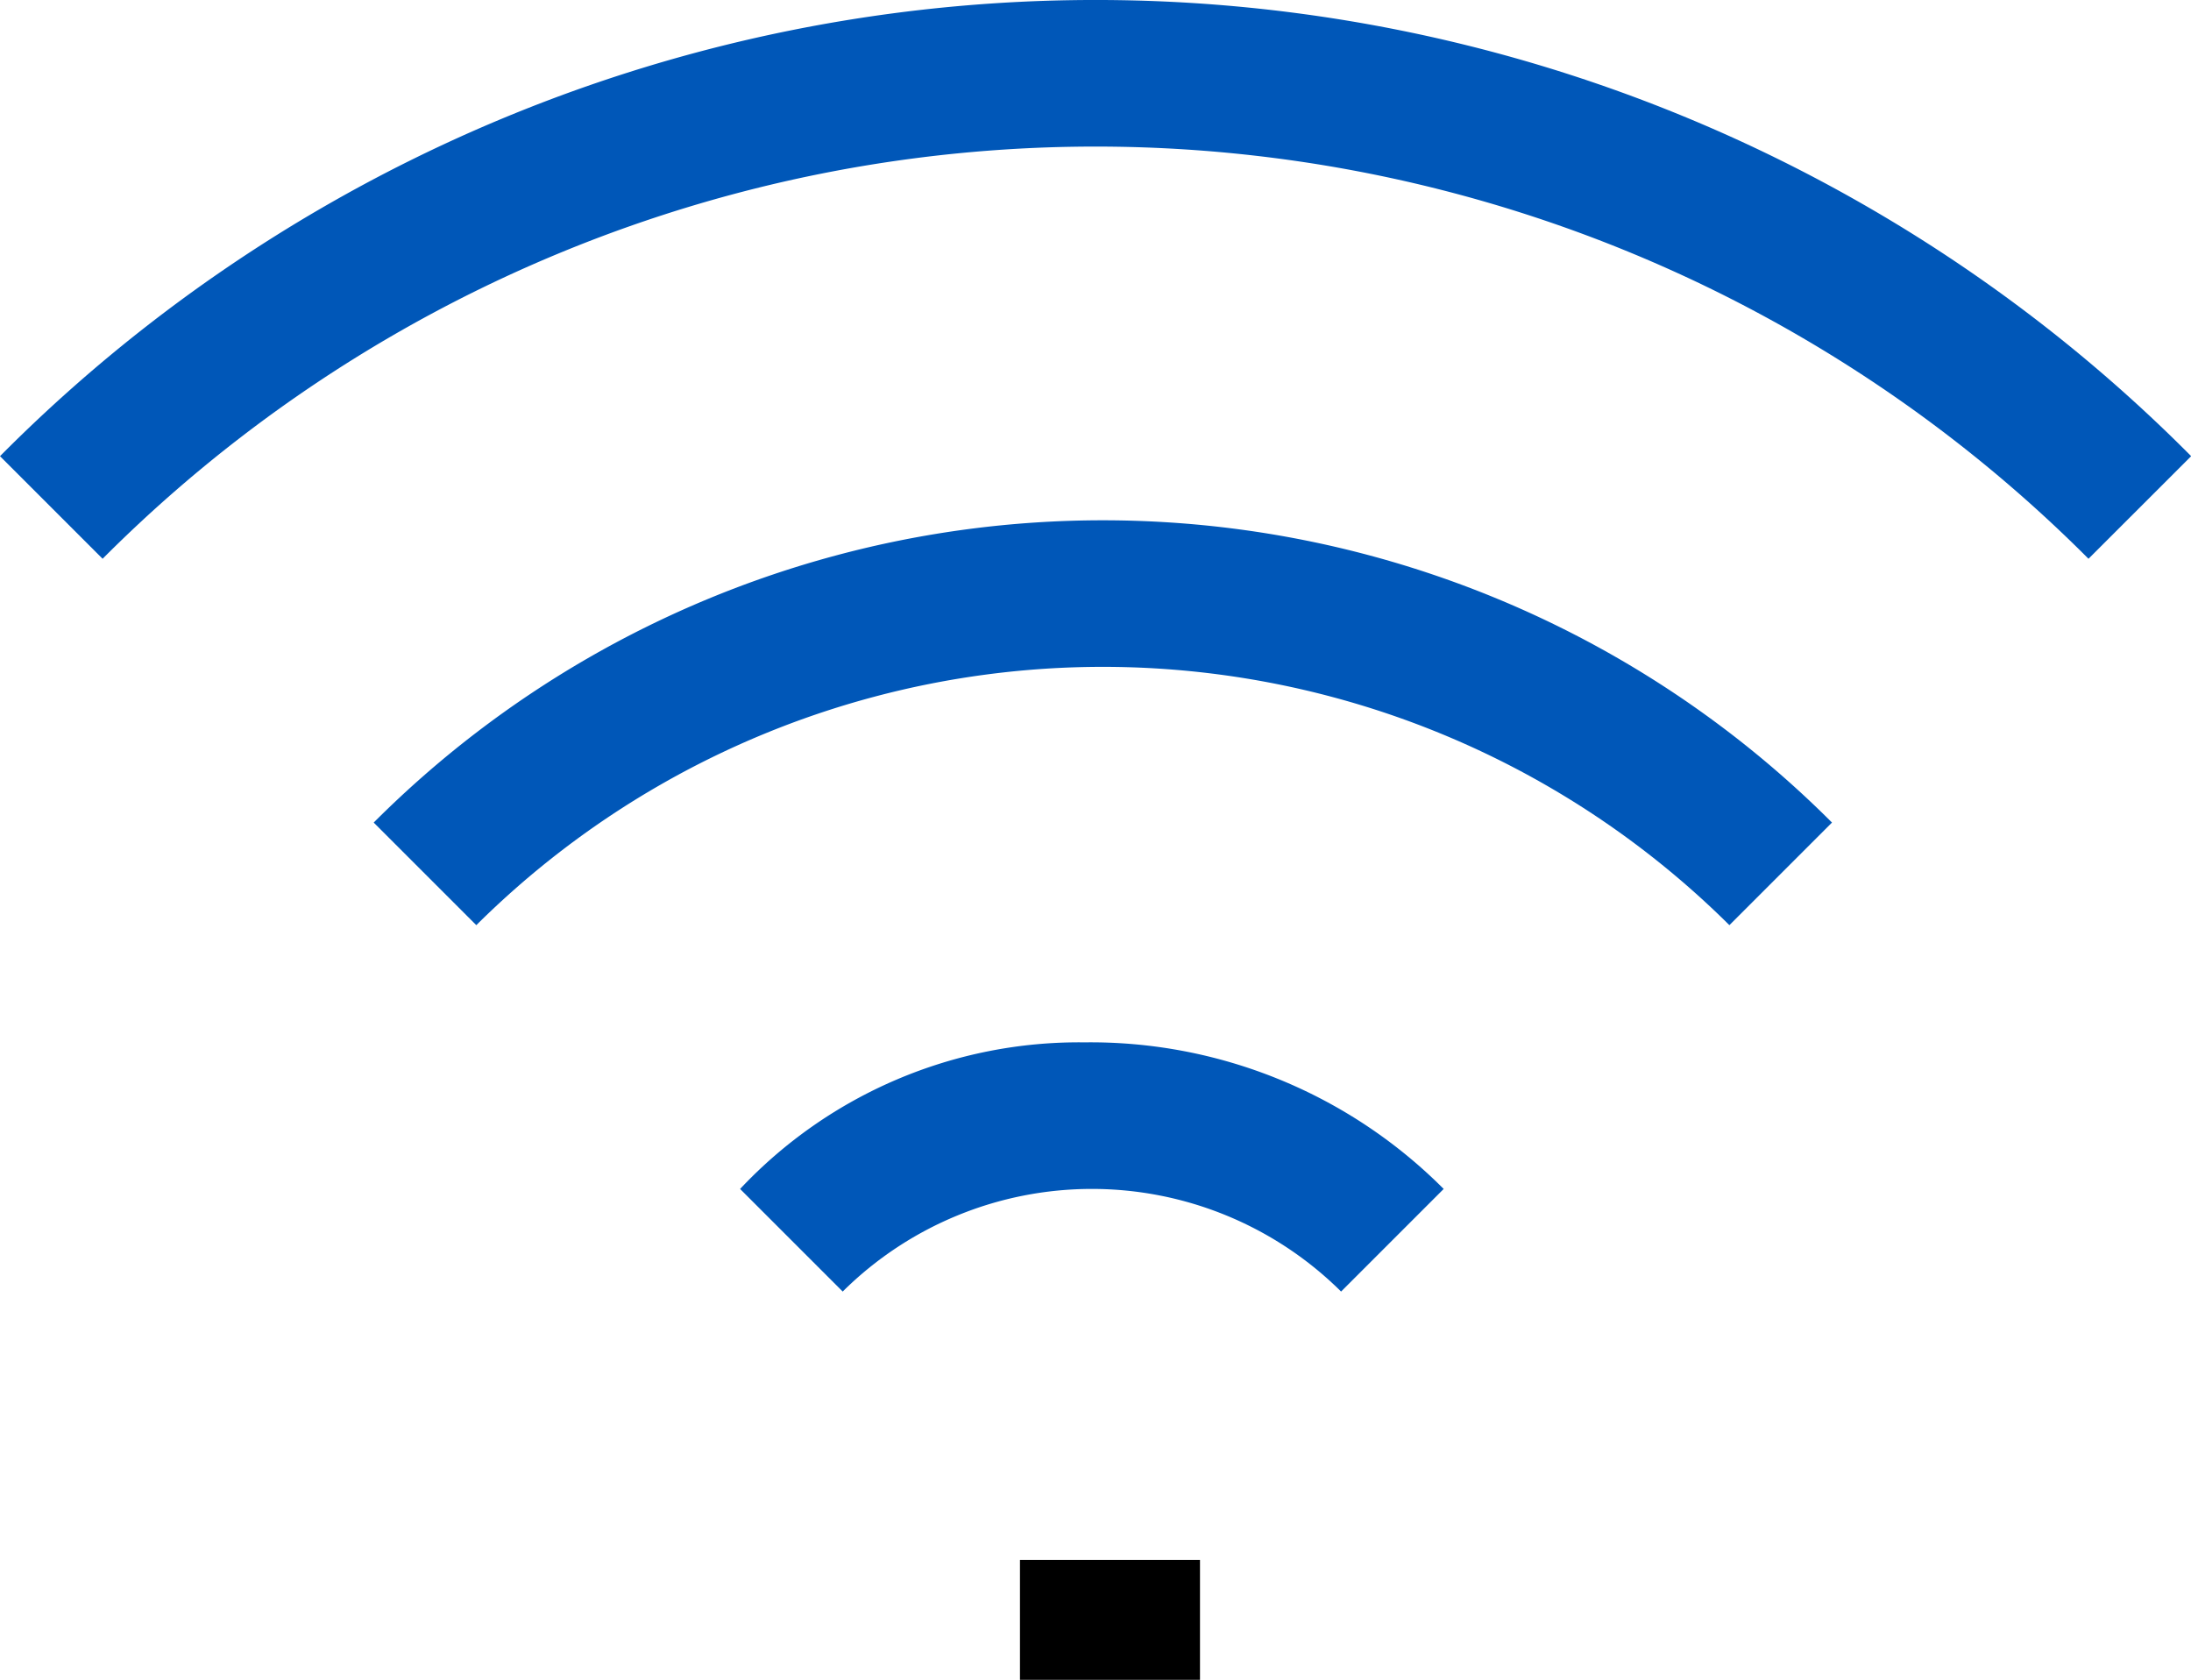 <svg id="functional-icon_wifi_blk" xmlns="http://www.w3.org/2000/svg" width="25.498" height="19.55" viewBox="0 0 25.498 19.55">
  <rect id="Rectangle_1218" data-name="Rectangle 1218" width="2.095" height="1.396" transform="translate(11.87 18.154)"/>
  <path fill="#0057b8" id="Path_3257" data-name="Path 3257" d="M11.1,21.006,12.294,22.2a4.118,4.118,0,0,1,5.8,0l1.194-1.194A5.8,5.8,0,0,0,15.108,19.3,5.411,5.411,0,0,0,11.1,21.006Z" transform="translate(-2.487 -7.169)"/>
  <path fill="#0057b8" id="Path_3258" data-name="Path 3258" d="M1,10.384l1.194,1.194a16.316,16.316,0,0,1,23.111,0L26.5,10.384A17.964,17.964,0,0,0,1,10.384Z" transform="translate(-1 -5.075)"/>
  <path fill="#0057b8" id="Path_3259" data-name="Path 3259" d="M6.1,15.693l1.194,1.194a10.346,10.346,0,0,1,14.583,0l1.194-1.194A11.993,11.993,0,0,0,6.1,15.693Z" transform="translate(-1.751 -6.12)"/>
</svg>
